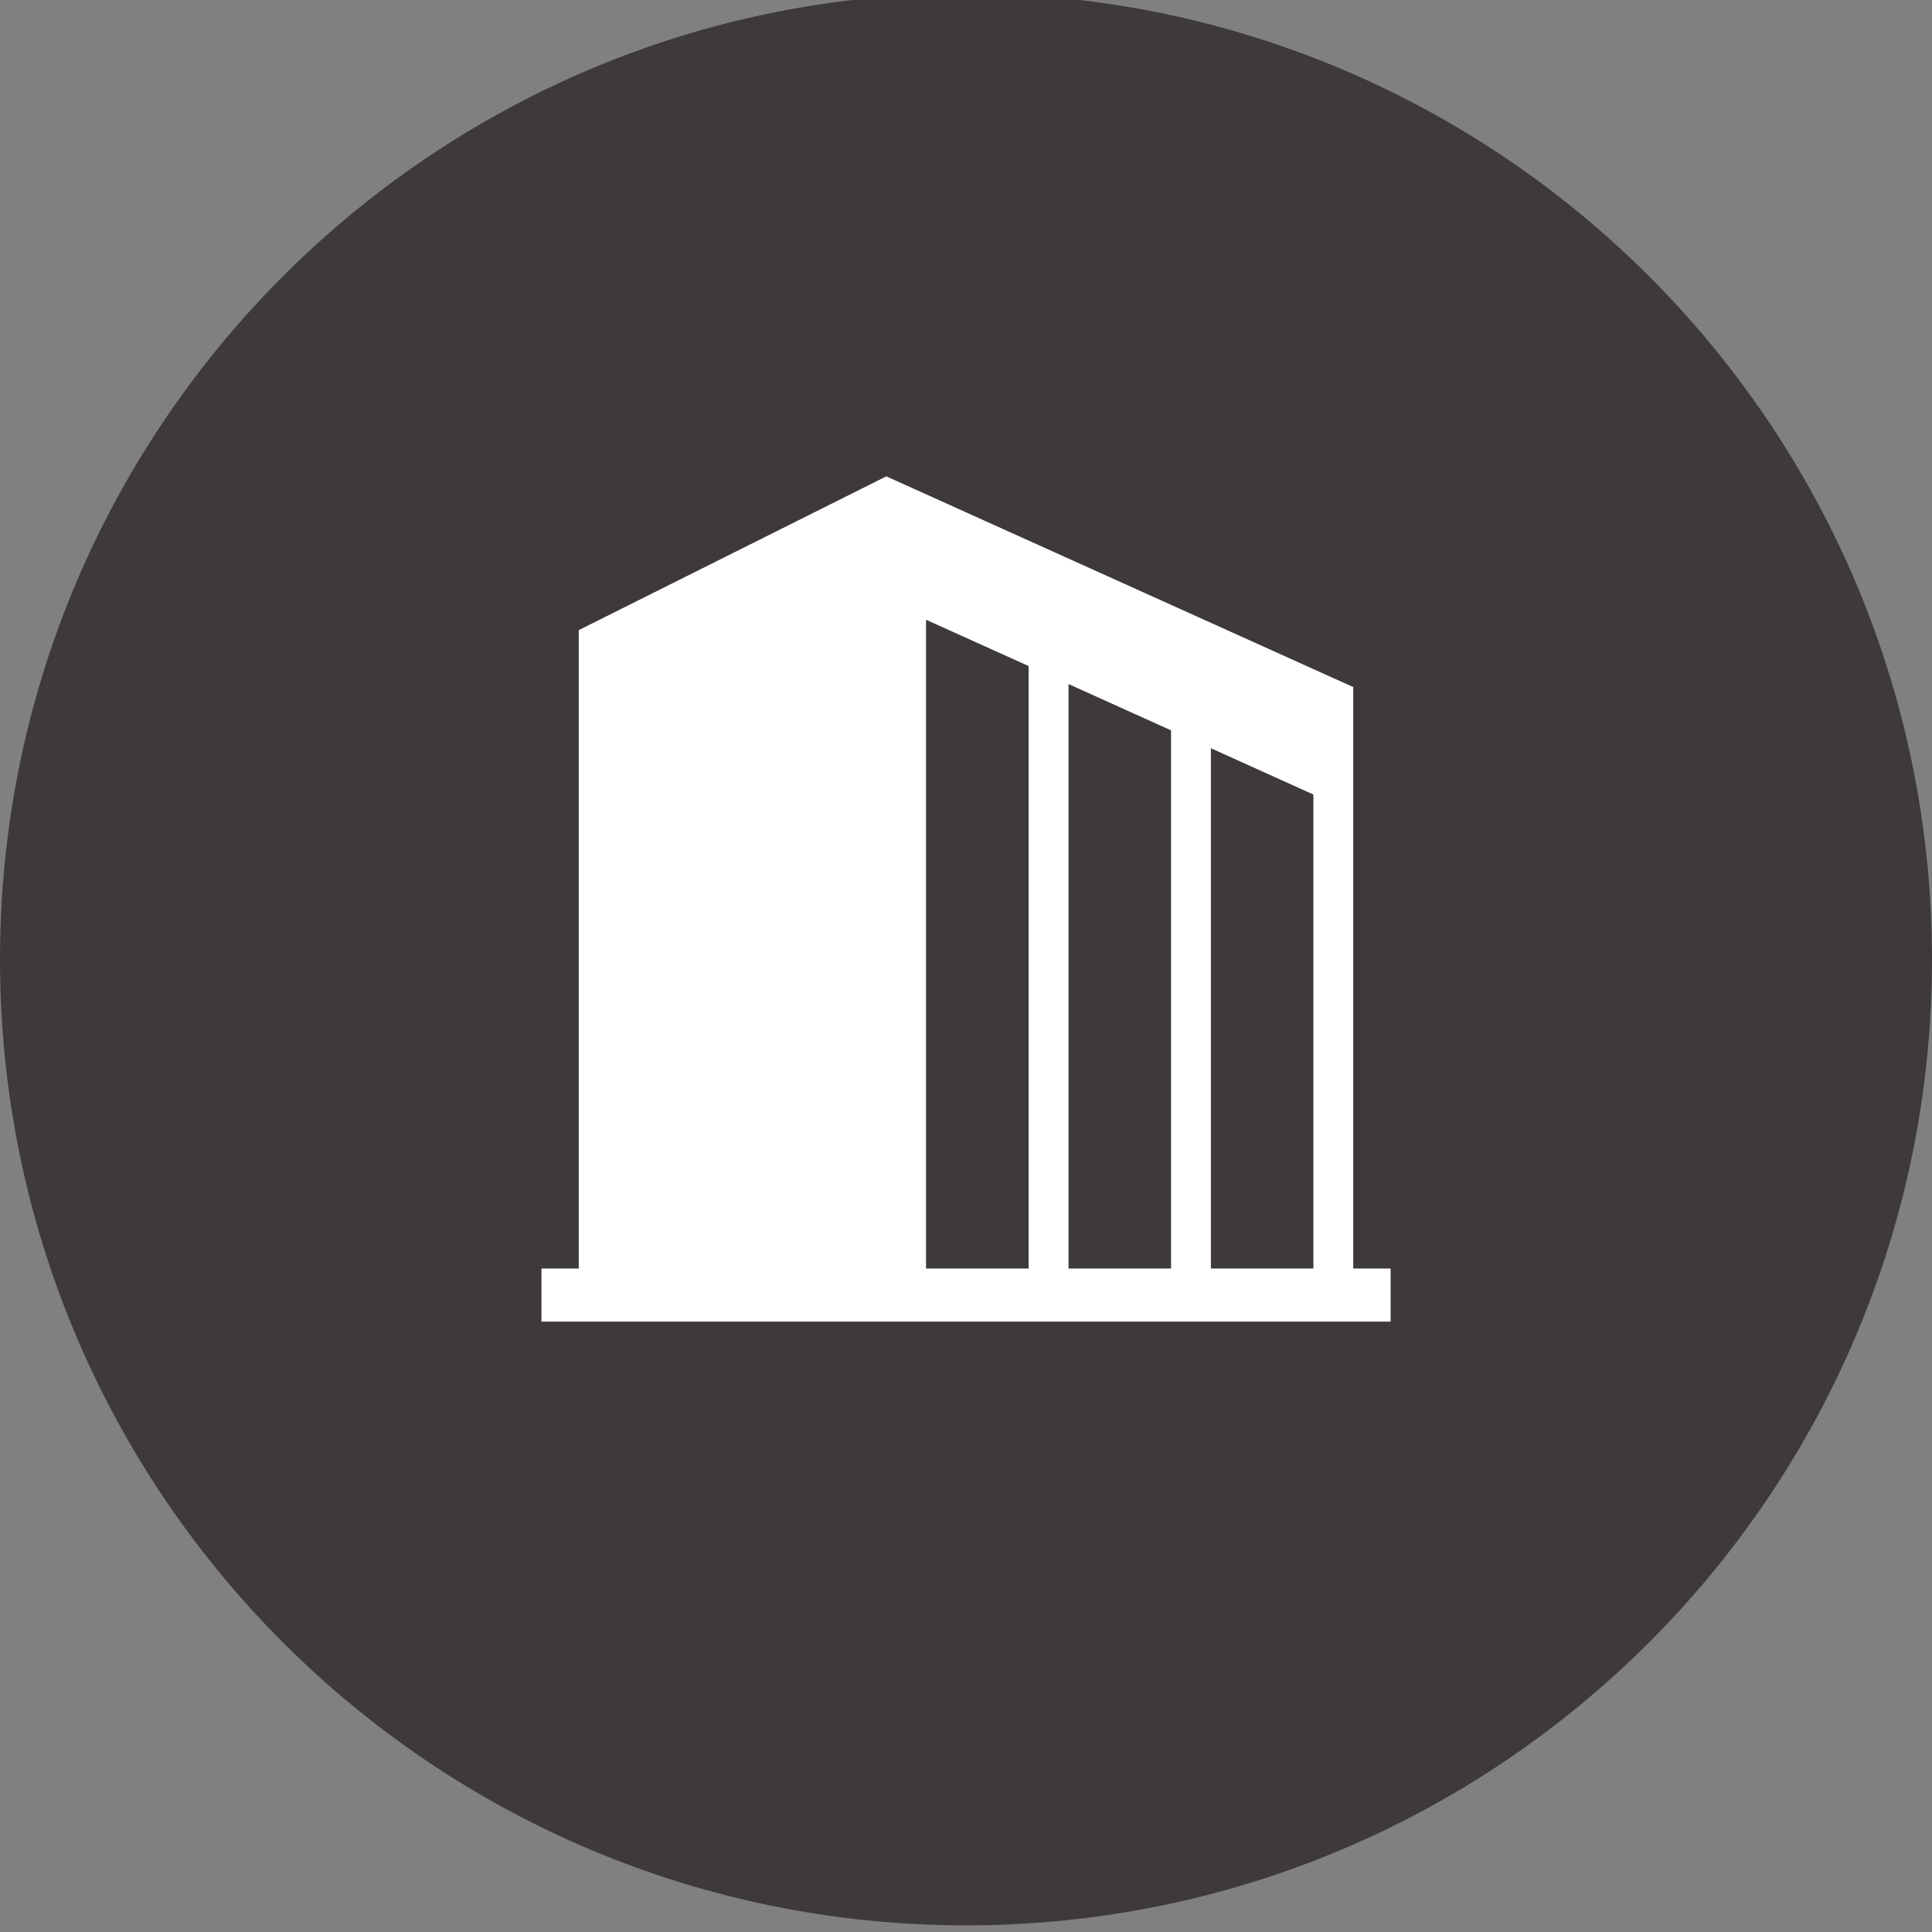 <?xml version="1.0" encoding="utf-8"?>
<!-- Generator: Adobe Illustrator 16.0.0, SVG Export Plug-In . SVG Version: 6.00 Build 0)  -->
<!DOCTYPE svg PUBLIC "-//W3C//DTD SVG 1.1//EN" "http://www.w3.org/Graphics/SVG/1.1/DTD/svg11.dtd">
<svg version="1.1" id="レイヤー_1" xmlns="http://www.w3.org/2000/svg" xmlns:xlink="http://www.w3.org/1999/xlink" x="0px"
	 y="0px" width="32px" height="32px" viewBox="0 0 32 32" enable-background="new 0 0 32 32" xml:space="preserve">
<rect x="0" y="0" width="32" height="32" fill="#808080" stroke="none"/>
<path fill="#3E3A39" d="M32,15.89c0,8.837-7.163,16-16,16s-16-7.163-16-16s7.163-16,16-16S32,7.053,32,15.89"/>
<path fill="#FFFFFF" d="M22.414,21.011V11.38L14.68,7.89l-5.094,2.547v10.574H8.968v0.879h14.065v-0.879H22.414z M17.037,21.011
	h-1.699V10.265l1.699,0.767V21.011z M19.396,21.011h-1.698V11.33l1.698,0.767V21.011z M21.754,21.011h-1.698v-8.618l1.698,0.767
	V21.011z"/>
</svg>
